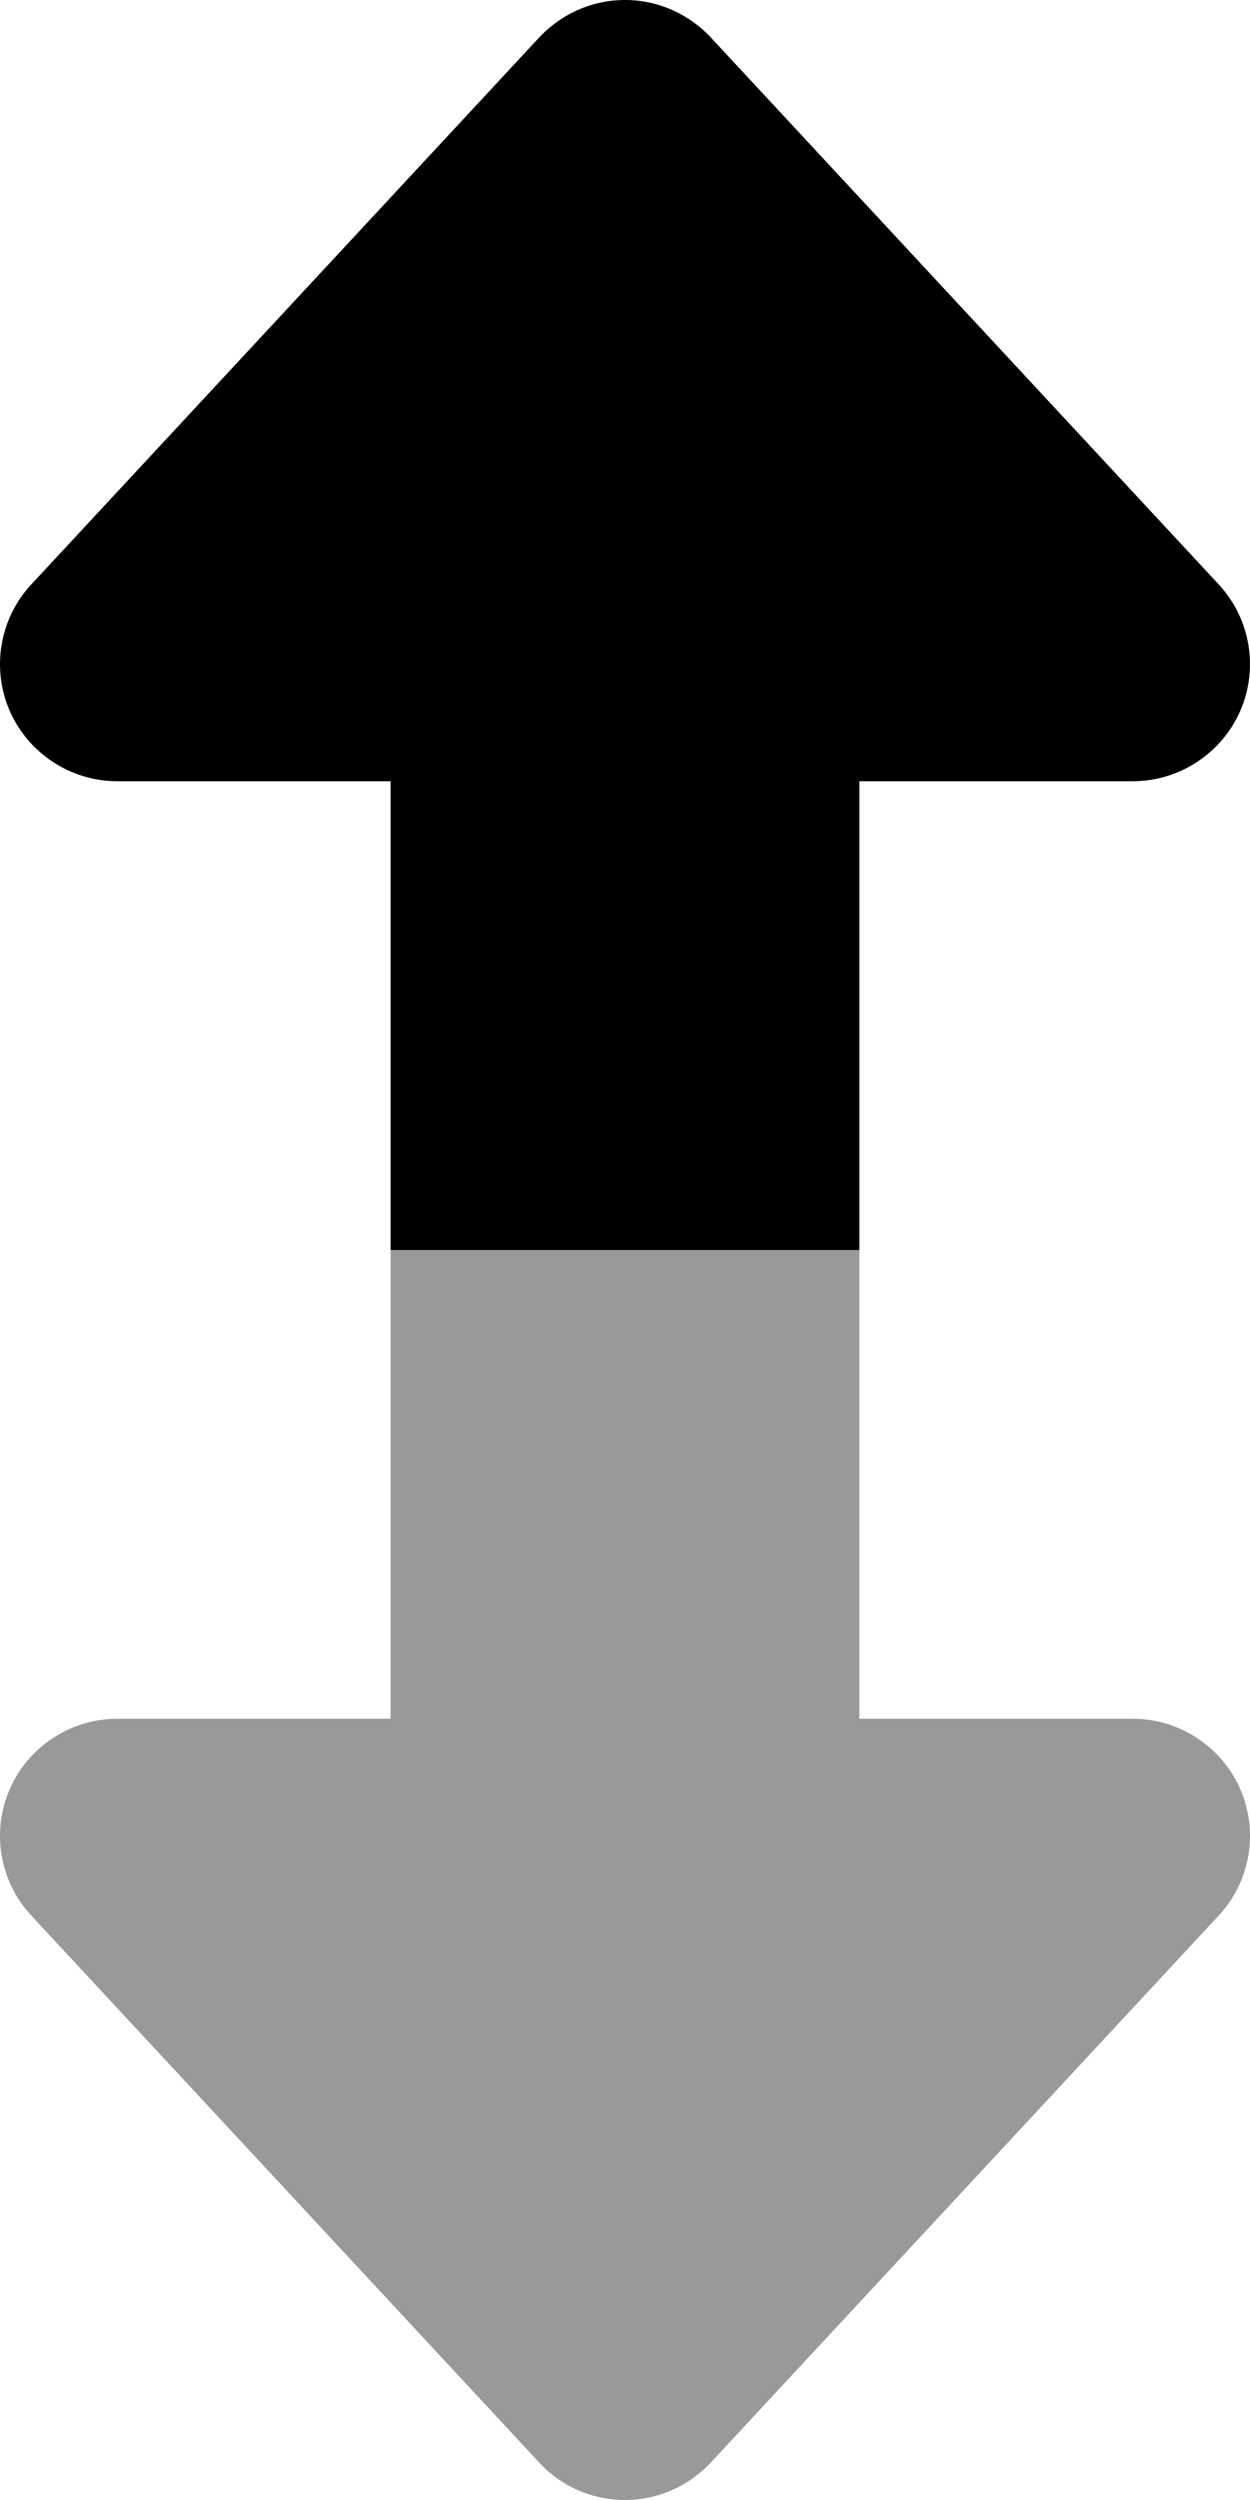 <svg xmlns="http://www.w3.org/2000/svg" viewBox="0 0 256 512"><!--! Font Awesome Pro 6.7.1 by @fontawesome - https://fontawesome.com License - https://fontawesome.com/license (Commercial License) Copyright 2024 Fonticons, Inc. --><defs><style>.fa-secondary{opacity:.4}</style></defs><path class="fa-secondary" d="M2 366.4c-3.8 8.7-2.1 18.9 4.4 25.9l104 112c4.5 4.9 10.9 7.7 17.6 7.7s13-2.8 17.6-7.7l104-112c6.5-7 8.2-17.2 4.4-25.9s-12.5-14.4-22-14.4l-56 0 0-96-96 0 0 96-56 0c-9.5 0-18.2 5.7-22 14.4z"/><path class="fa-primary" d="M128 0c6.7 0 13 2.8 17.6 7.7l104 112c6.5 7 8.2 17.2 4.4 25.9s-12.5 14.4-22 14.4l-56 0 0 96-96 0 0-96-56 0c-9.5 0-18.2-5.7-22-14.4s-2.1-18.9 4.4-25.9l104-112C115 2.8 121.3 0 128 0z"/></svg>
